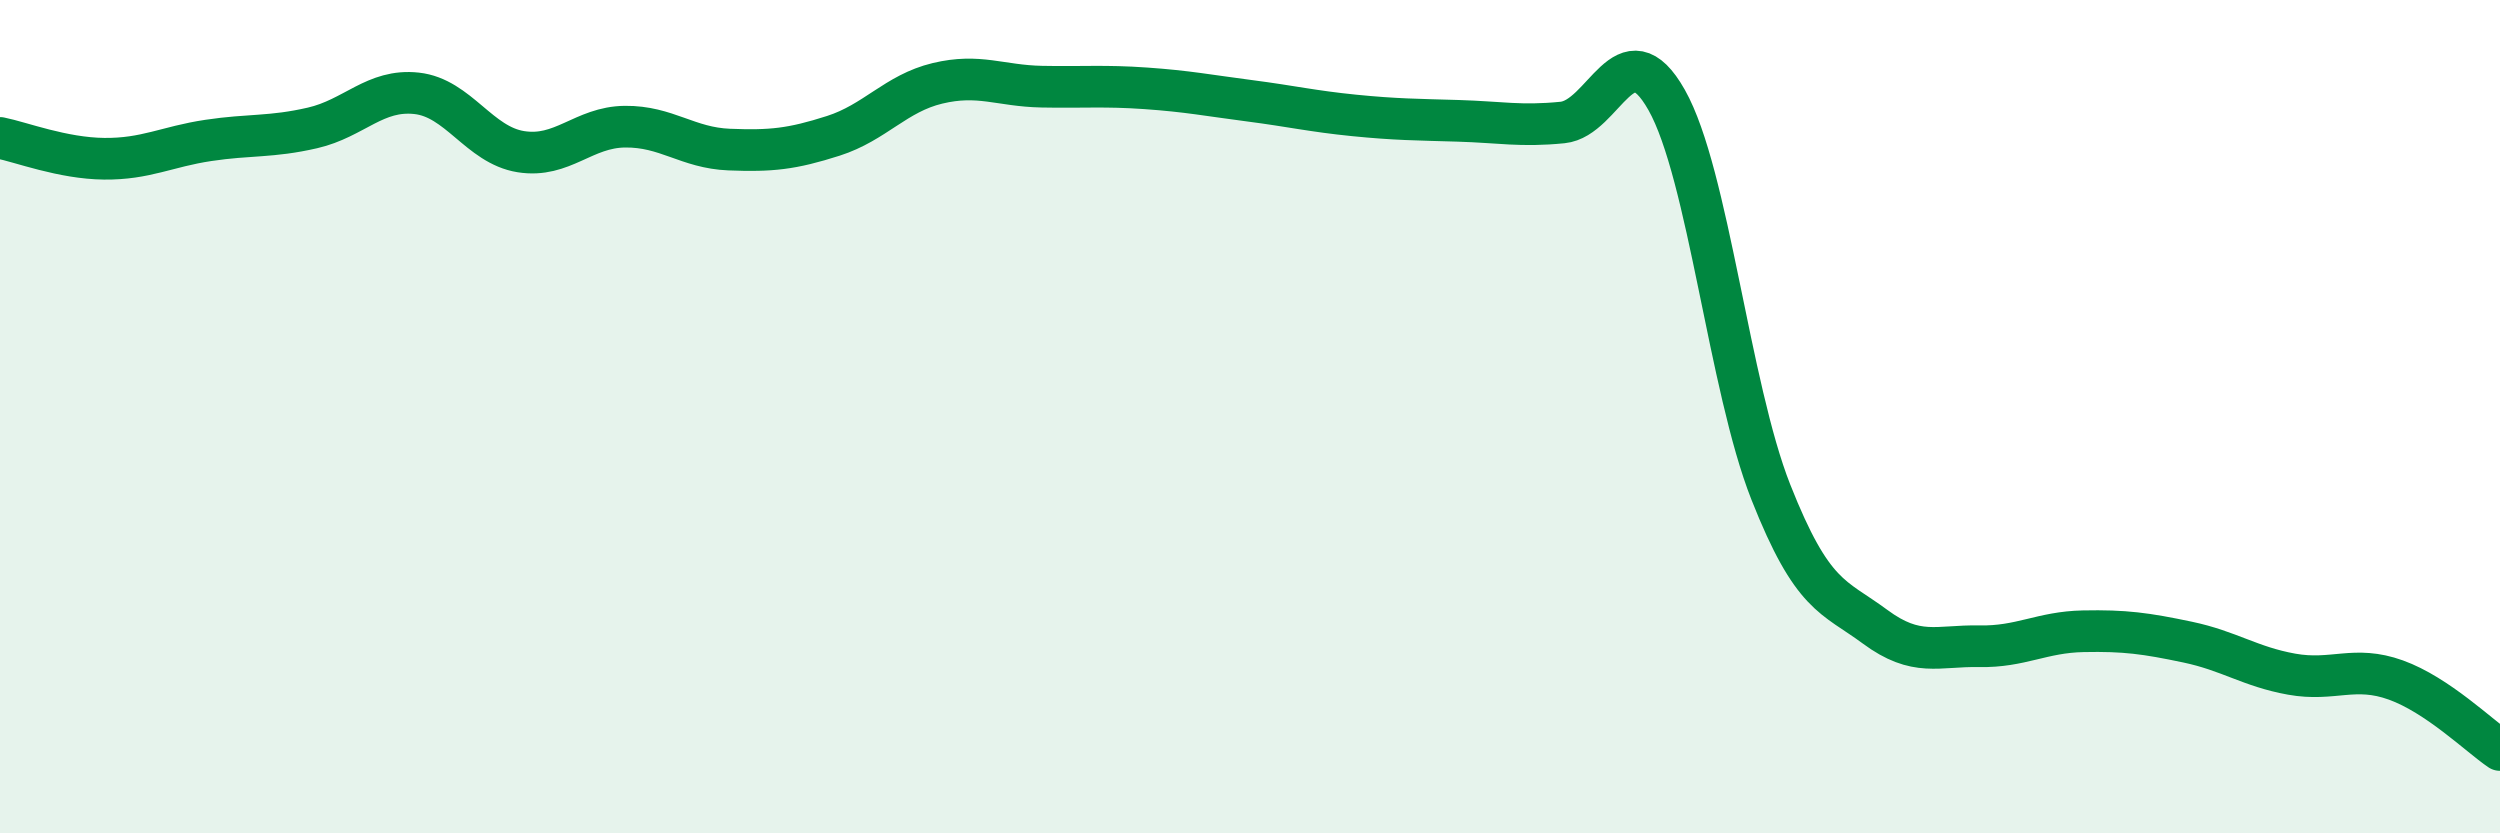 
    <svg width="60" height="20" viewBox="0 0 60 20" xmlns="http://www.w3.org/2000/svg">
      <path
        d="M 0,3.31 C 0.5,3.41 1.5,3.8 2.5,3.81 C 3.5,3.82 4,3.52 5,3.37 C 6,3.22 6.5,3.3 7.5,3.07 C 8.5,2.84 9,2.13 10,2.24 C 11,2.35 11.5,3.48 12.5,3.64 C 13.5,3.8 14,3.05 15,3.04 C 16,3.03 16.5,3.55 17.5,3.59 C 18.5,3.63 19,3.58 20,3.26 C 21,2.94 21.5,2.24 22.5,2 C 23.5,1.76 24,2.06 25,2.08 C 26,2.1 26.5,2.05 27.5,2.12 C 28.5,2.19 29,2.29 30,2.42 C 31,2.55 31.5,2.67 32.5,2.77 C 33.5,2.87 34,2.87 35,2.9 C 36,2.93 36.5,3.04 37.5,2.94 C 38.5,2.84 39,0.63 40,2.4 C 41,4.17 41.5,9.28 42.5,11.81 C 43.5,14.34 44,14.3 45,15.04 C 46,15.78 46.5,15.49 47.5,15.51 C 48.5,15.53 49,15.17 50,15.15 C 51,15.13 51.5,15.2 52.5,15.41 C 53.5,15.62 54,16 55,16.18 C 56,16.36 56.5,15.96 57.5,16.32 C 58.5,16.68 59.5,17.66 60,18L60 20L0 20Z"
        fill="#008740"
        opacity="0.1"
        stroke-linecap="round"
        stroke-linejoin="round"
      />
      <path
        d="M 0,3.31 C 0.5,3.41 1.5,3.8 2.5,3.81 C 3.5,3.82 4,3.52 5,3.37 C 6,3.22 6.5,3.3 7.5,3.07 C 8.5,2.84 9,2.13 10,2.24 C 11,2.35 11.5,3.48 12.5,3.64 C 13.5,3.8 14,3.05 15,3.04 C 16,3.03 16.5,3.55 17.5,3.59 C 18.5,3.63 19,3.58 20,3.26 C 21,2.94 21.5,2.24 22.5,2 C 23.5,1.76 24,2.06 25,2.08 C 26,2.1 26.5,2.05 27.5,2.12 C 28.5,2.19 29,2.29 30,2.42 C 31,2.55 31.5,2.67 32.5,2.77 C 33.5,2.87 34,2.87 35,2.9 C 36,2.93 36.5,3.04 37.5,2.94 C 38.5,2.84 39,0.63 40,2.4 C 41,4.17 41.5,9.28 42.5,11.81 C 43.5,14.34 44,14.3 45,15.04 C 46,15.78 46.5,15.49 47.5,15.51 C 48.5,15.53 49,15.17 50,15.15 C 51,15.13 51.5,15.2 52.5,15.41 C 53.5,15.62 54,16 55,16.18 C 56,16.36 56.5,15.96 57.5,16.32 C 58.5,16.68 59.5,17.66 60,18"
        stroke="#008740"
        stroke-width="1"
        fill="none"
        stroke-linecap="round"
        stroke-linejoin="round"
      />
    </svg>
  
